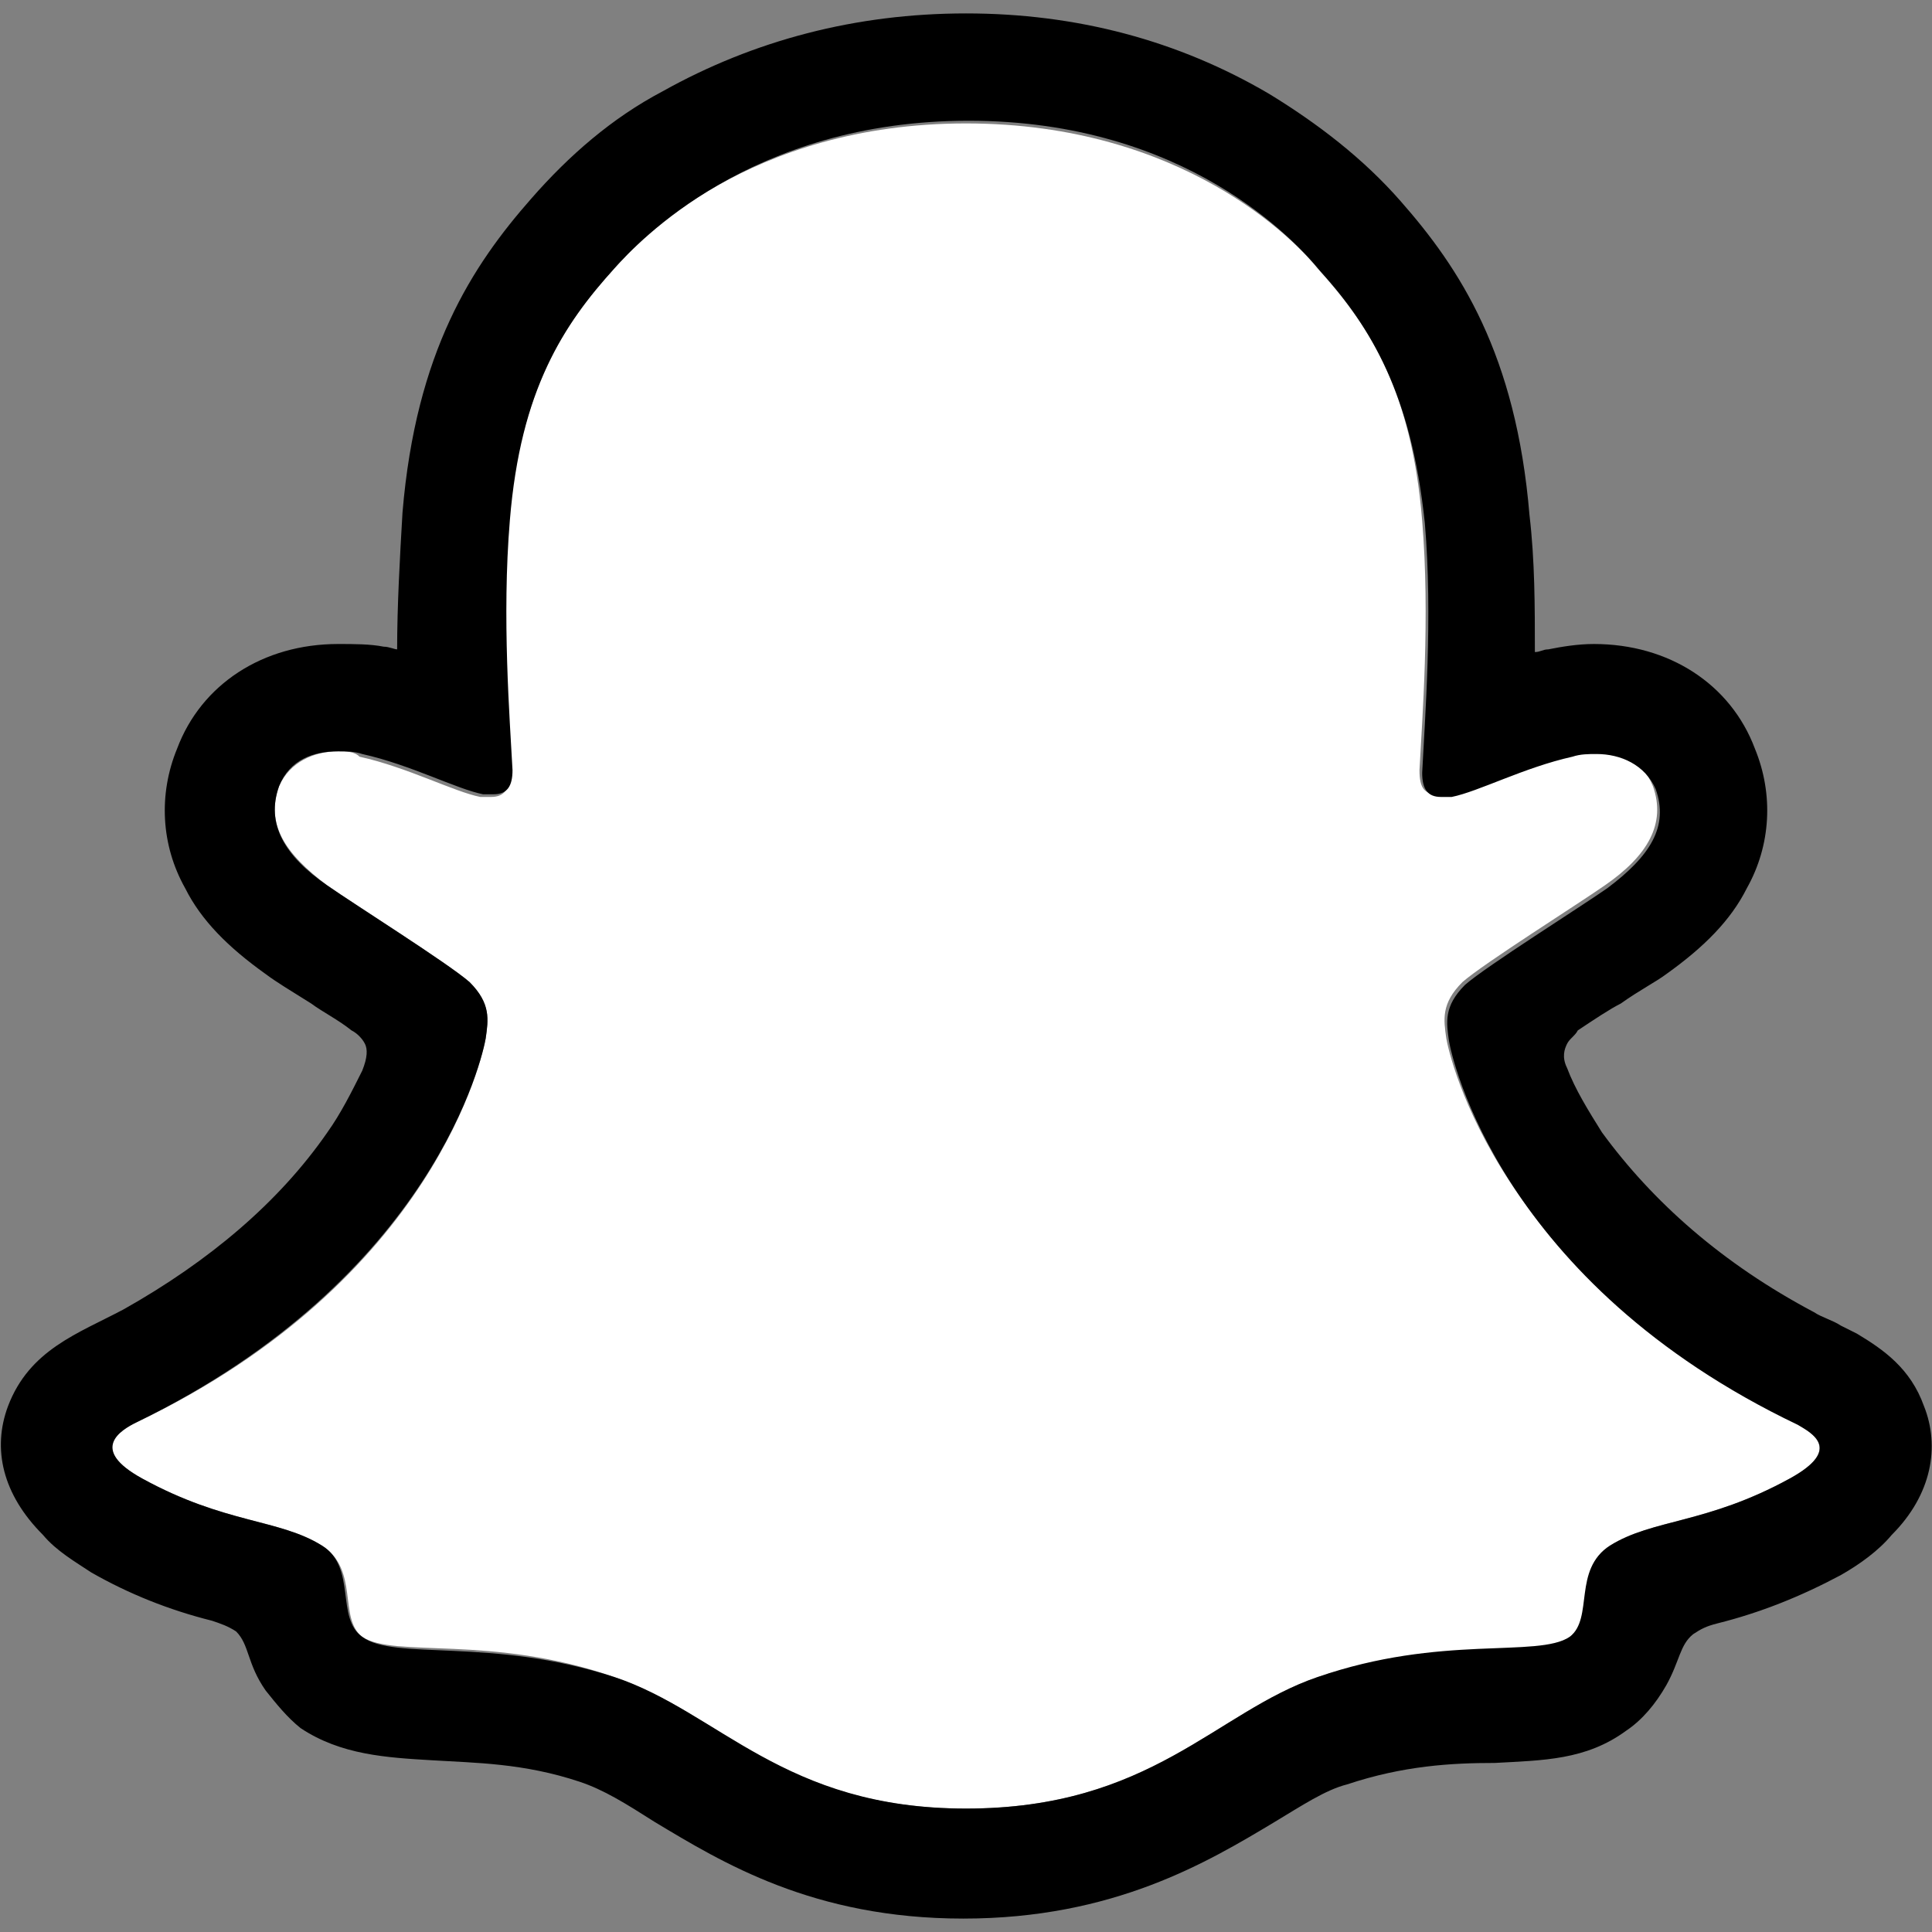 <?xml version="1.0" encoding="utf-8"?><!--Generator: Adobe Illustrator 28.0.0, SVG Export Plug-In . SVG Version: 6.00 Build 0)--><svg xmlns="http://www.w3.org/2000/svg" viewBox="0 0 72 72" style="enable-background:new 0 0 72 72" xml:space="preserve"><rect x="0" y="0" width="72" height="72" fill="#808080" stroke="none"/><path d="M66.9 53c-11.1-5.4-12.9-13.7-13-14.3-.1-.7-.2-1.3.6-2.1.8-.7 4.3-2.9 5.3-3.6 1.6-1.1 2.3-2.3 1.8-3.7-.4-1-1.3-1.3-2.2-1.3-.3 0-.6 0-.9.1-1.8.4-3.5 1.3-4.5 1.5h-.4c-.5 0-.7-.2-.7-.9.1-1.9.4-5.7.1-9.3-.4-4.9-2-7.3-3.9-9.4-.8-1-5-5.4-13.1-5.4S23.7 9 22.8 10.1c-1.9 2.1-3.4 4.6-3.9 9.4-.3 3.5 0 7.3.1 9.3 0 .6-.2.9-.7.9h-.4c-1-.2-2.7-1.1-4.5-1.5-.2-.2-.5-.2-.8-.2-.9 0-1.8.4-2.2 1.3-.5 1.4.2 2.5 1.8 3.7 1 .7 4.5 2.9 5.3 3.6.8.8.7 1.4.6 2.1-.1.6-1.9 9-13 14.3-.7.3-1.8 1 .2 2.1 3.1 1.7 5.1 1.5 6.7 2.5 1.4.9.6 2.7 1.5 3.4 1.2.8 4.8-.1 9.4 1.5 3.9 1.3 6.2 4.9 13.1 4.9s9.3-3.6 13.1-4.9c4.6-1.5 8.2-.6 9.4-1.5 1-.7.2-2.6 1.5-3.4 1.6-1 3.6-.8 6.7-2.5 2-1.1.8-1.7.2-2.1z" style="fill:#fff"/><path d="M71.7 52.4c-.5-1.4-1.5-2.1-2.5-2.7l-.6-.3c-.3-.2-.7-.3-1-.5-3.4-1.8-6-4.1-7.9-6.7-.5-.8-1-1.6-1.3-2.4-.2-.4-.1-.7 0-.9s.3-.3.4-.5c.6-.4 1.2-.8 1.6-1 .7-.5 1.3-.8 1.7-1.1 1.4-1 2.4-2 3-3.2.9-1.6 1-3.5.3-5.2-.9-2.4-3.2-3.9-6-3.9-.6 0-1.2.1-1.7.2-.2 0-.3.1-.5.1 0-1.7 0-3.4-.2-5.1-.5-6-2.6-9.2-4.8-11.7-1.4-1.6-3.1-2.9-4.9-4-3.4-2-7.2-3-11.3-3s-7.9 1-11.3 2.9c-1.9 1-3.5 2.4-4.9 4-2.2 2.5-4.3 5.7-4.8 11.7-.1 1.7-.2 3.5-.2 5.1-.1 0-.3-.1-.5-.1-.5-.1-1.1-.1-1.7-.1-2.8 0-5.1 1.5-6 3.9-.7 1.7-.6 3.6.3 5.2.6 1.2 1.6 2.2 3 3.2.4.3.9.6 1.7 1.1.4.3 1 .6 1.5 1 .2.1.4.3.5.5s.1.5-.1 1c-.4.8-.8 1.6-1.3 2.3-1.8 2.6-4.4 4.8-7.6 6.6-1.7.9-3.5 1.5-4.3 3.6-.6 1.6-.2 3.3 1.3 4.8.5.6 1.2 1 1.8 1.4 1.4.8 2.9 1.4 4.5 1.8.3.1.6.2.9.4.5.5.4 1.2 1.1 2.2.4.5.8 1 1.3 1.4 1.5 1 3.2 1.1 4.9 1.2 1.6.1 3.4.1 5.5.8.9.3 1.7.8 2.8 1.5 2.5 1.5 5.9 3.6 11.5 3.6s9.1-2.1 11.6-3.6c1-.6 1.9-1.2 2.7-1.4 2.1-.7 3.9-.8 5.5-.8 1.8-.1 3.4-.1 4.9-1.2.6-.4 1.1-1 1.5-1.7.5-.9.5-1.5 1-1.9.3-.2.5-.3.9-.4 1.6-.4 3.1-1 4.6-1.8.7-.4 1.4-.9 1.9-1.5 1.5-1.5 1.8-3.3 1.2-4.8zm-5 2.7c-3.1 1.7-5.1 1.5-6.7 2.5-1.4.9-.6 2.7-1.5 3.4-1.2.8-4.8-.1-9.4 1.5-3.8 1.3-6.2 4.9-13.1 4.9-6.8 0-9.2-3.6-13.1-4.9-4.6-1.5-8.2-.6-9.4-1.5-1-.7-.2-2.6-1.5-3.4-1.6-1-3.6-.8-6.7-2.5-2-1.1-.8-1.8-.2-2.1 11.1-5.4 12.9-13.7 13-14.3.1-.7.2-1.3-.6-2.1-.8-.7-4.3-2.9-5.3-3.6-1.6-1.1-2.3-2.3-1.8-3.7.4-1 1.3-1.3 2.2-1.3.3 0 .6 0 .9.1 1.8.4 3.5 1.3 4.5 1.5h.4c.5 0 .7-.3.7-.9-.1-1.9-.4-5.7-.1-9.3.4-4.9 2-7.3 3.9-9.4.9-1 5.1-5.5 13.2-5.5S48.3 9 49.2 10.1c1.9 2.1 3.4 4.6 3.9 9.4.3 3.5 0 7.3-.1 9.3 0 .6.2.9.7.9h.4c1-.2 2.7-1.1 4.5-1.5.3-.1.6-.1.9-.1.9 0 1.8.4 2.2 1.3.5 1.4-.2 2.5-1.8 3.7-1 .7-4.5 2.9-5.3 3.6-.8.8-.7 1.4-.6 2.1.1.6 1.9 9 13 14.3.5.3 1.7.9-.3 2z"/></svg>